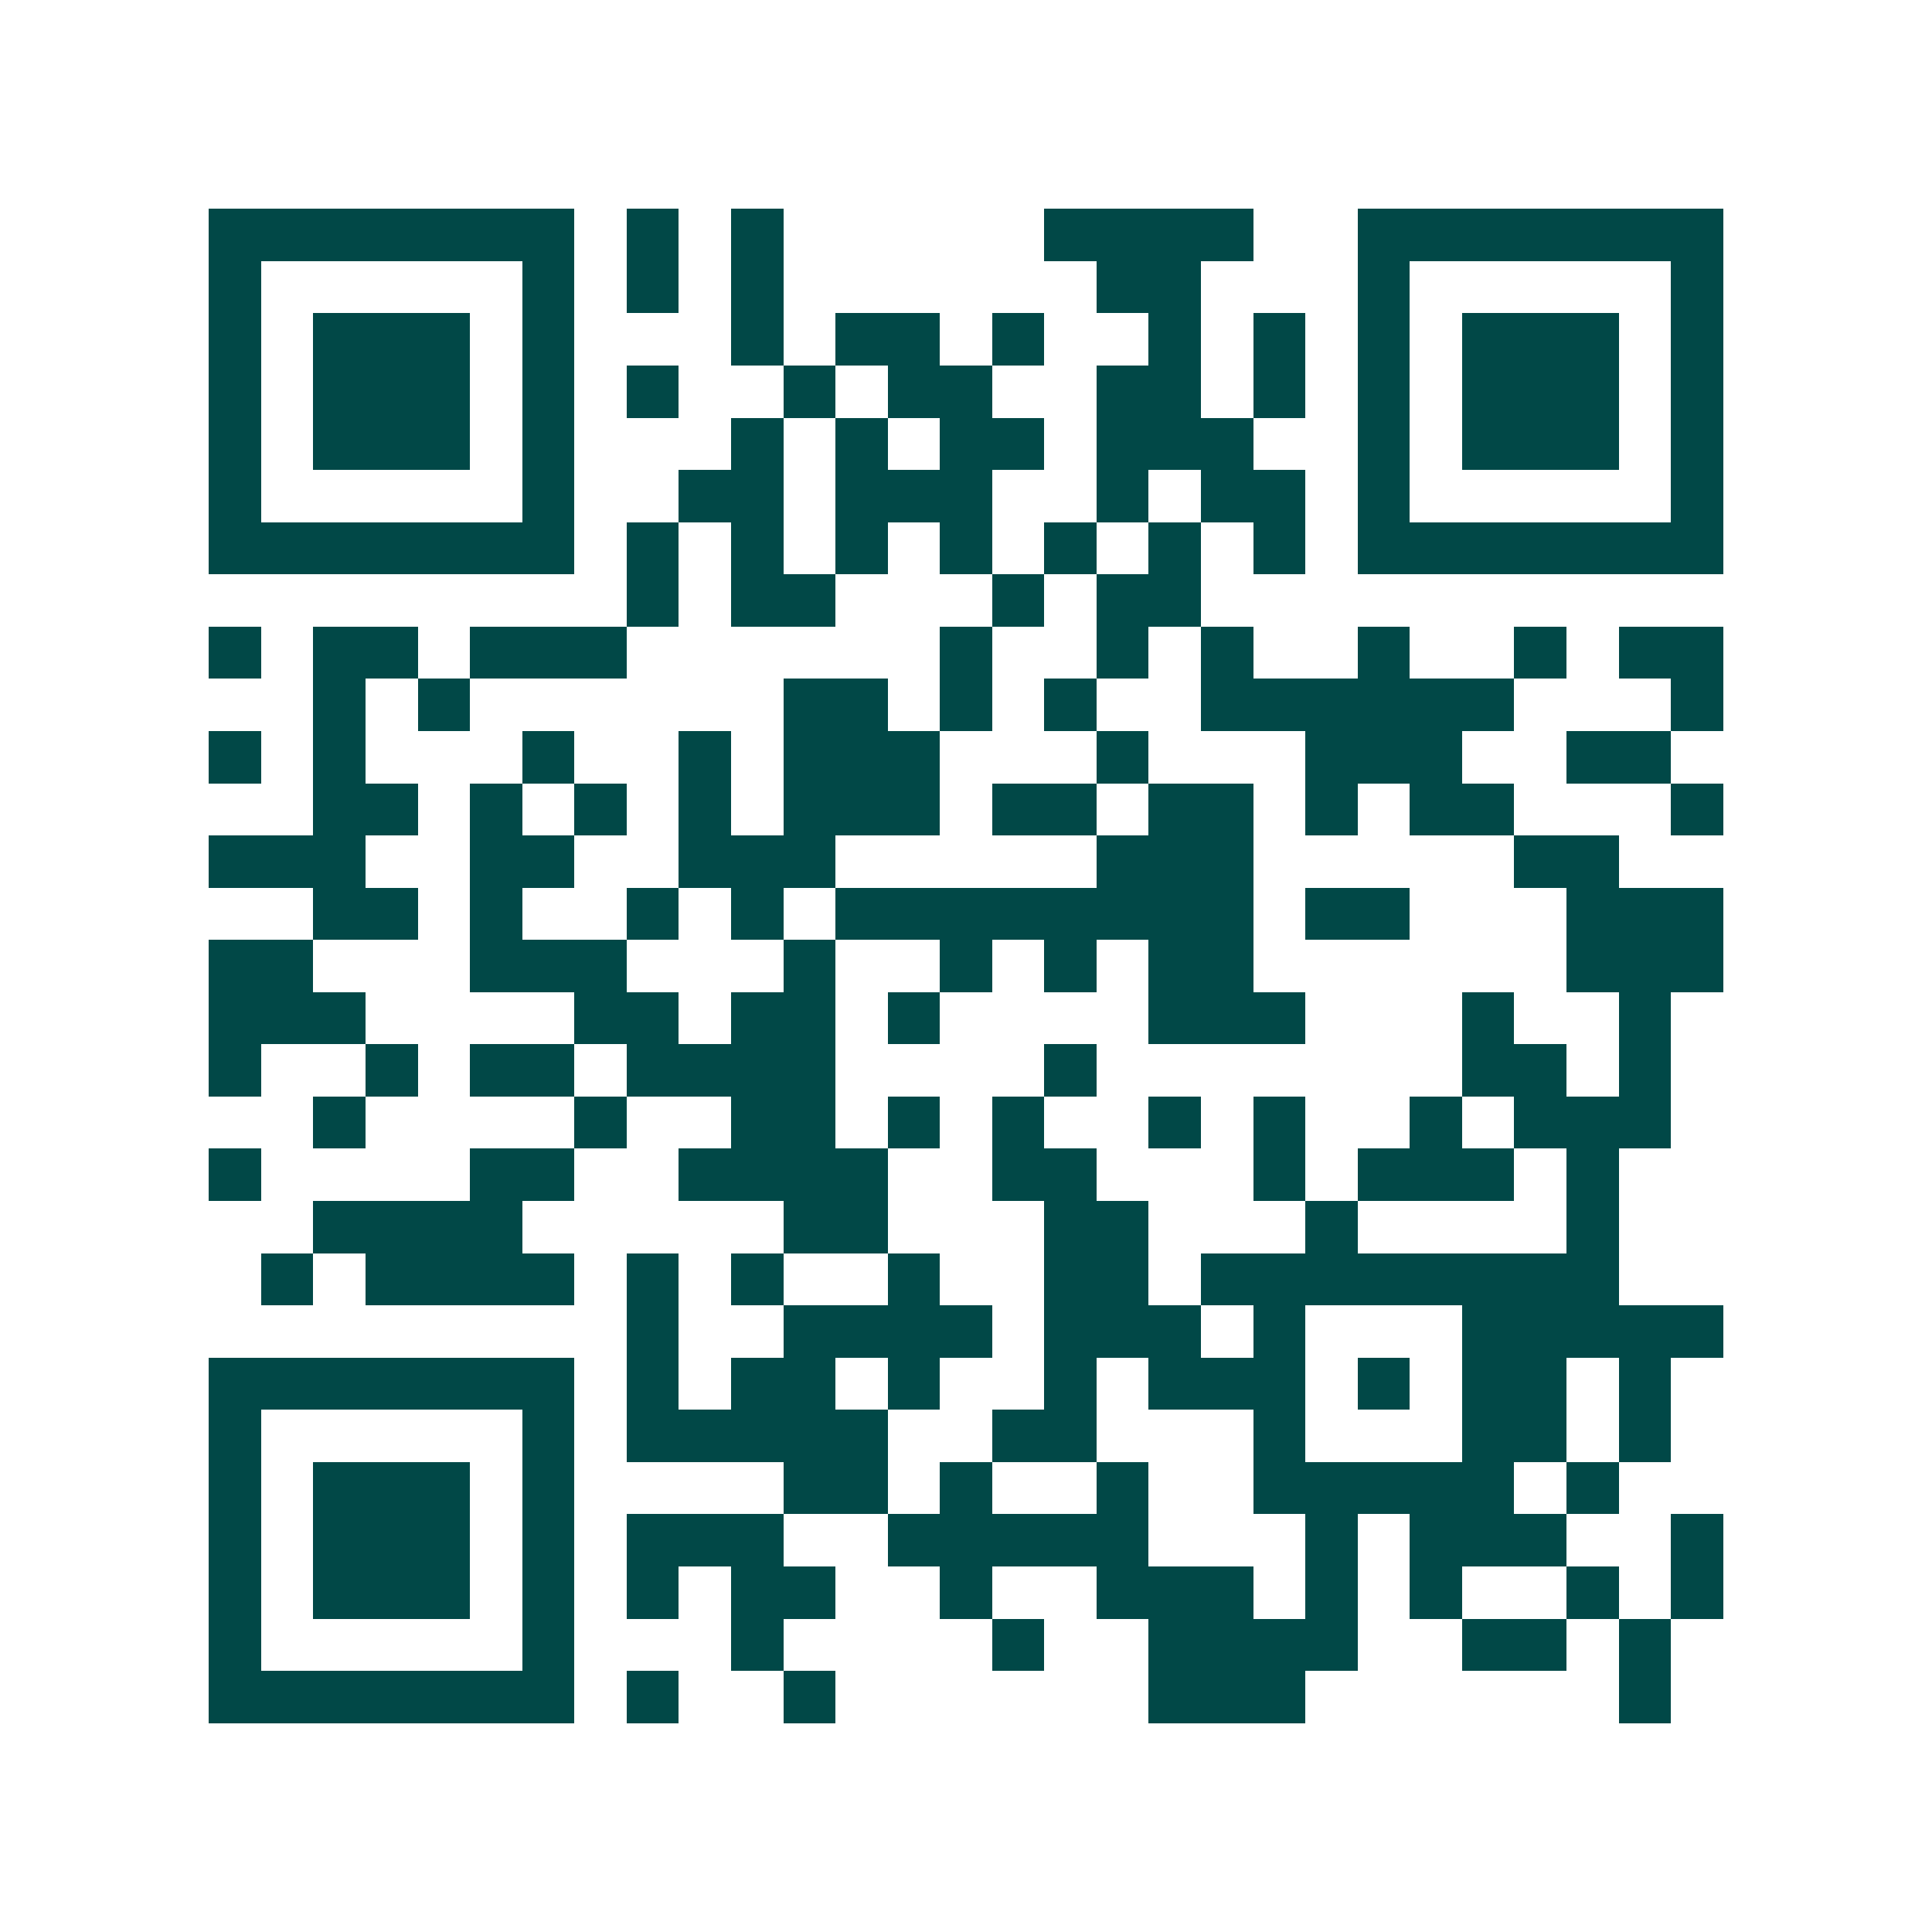 <svg xmlns="http://www.w3.org/2000/svg" width="200" height="200" viewBox="0 0 37 37" shape-rendering="crispEdges"><path fill="#ffffff" d="M0 0h37v37H0z"/><path stroke="#014847" d="M4 4.5h7m1 0h1m1 0h1m5 0h4m2 0h7M4 5.5h1m5 0h1m1 0h1m1 0h1m6 0h2m3 0h1m5 0h1M4 6.5h1m1 0h3m1 0h1m3 0h1m1 0h2m1 0h1m2 0h1m1 0h1m1 0h1m1 0h3m1 0h1M4 7.5h1m1 0h3m1 0h1m1 0h1m2 0h1m1 0h2m2 0h2m1 0h1m1 0h1m1 0h3m1 0h1M4 8.5h1m1 0h3m1 0h1m3 0h1m1 0h1m1 0h2m1 0h3m2 0h1m1 0h3m1 0h1M4 9.5h1m5 0h1m2 0h2m1 0h3m2 0h1m1 0h2m1 0h1m5 0h1M4 10.5h7m1 0h1m1 0h1m1 0h1m1 0h1m1 0h1m1 0h1m1 0h1m1 0h7M12 11.5h1m1 0h2m3 0h1m1 0h2M4 12.5h1m1 0h2m1 0h3m6 0h1m2 0h1m1 0h1m2 0h1m2 0h1m1 0h2M6 13.5h1m1 0h1m6 0h2m1 0h1m1 0h1m2 0h6m3 0h1M4 14.5h1m1 0h1m3 0h1m2 0h1m1 0h3m3 0h1m3 0h3m2 0h2M6 15.5h2m1 0h1m1 0h1m1 0h1m1 0h3m1 0h2m1 0h2m1 0h1m1 0h2m3 0h1M4 16.5h3m2 0h2m2 0h3m5 0h3m5 0h2M6 17.5h2m1 0h1m2 0h1m1 0h1m1 0h8m1 0h2m3 0h3M4 18.5h2m3 0h3m3 0h1m2 0h1m1 0h1m1 0h2m6 0h3M4 19.5h3m4 0h2m1 0h2m1 0h1m4 0h3m3 0h1m2 0h1M4 20.5h1m2 0h1m1 0h2m1 0h4m4 0h1m7 0h2m1 0h1M6 21.5h1m4 0h1m2 0h2m1 0h1m1 0h1m2 0h1m1 0h1m2 0h1m1 0h3M4 22.5h1m4 0h2m2 0h4m2 0h2m3 0h1m1 0h3m1 0h1M6 23.5h4m5 0h2m3 0h2m3 0h1m4 0h1M5 24.5h1m1 0h4m1 0h1m1 0h1m2 0h1m2 0h2m1 0h8M12 25.5h1m2 0h4m1 0h3m1 0h1m3 0h5M4 26.5h7m1 0h1m1 0h2m1 0h1m2 0h1m1 0h3m1 0h1m1 0h2m1 0h1M4 27.5h1m5 0h1m1 0h5m2 0h2m3 0h1m3 0h2m1 0h1M4 28.5h1m1 0h3m1 0h1m4 0h2m1 0h1m2 0h1m2 0h5m1 0h1M4 29.5h1m1 0h3m1 0h1m1 0h3m2 0h5m3 0h1m1 0h3m2 0h1M4 30.5h1m1 0h3m1 0h1m1 0h1m1 0h2m2 0h1m2 0h3m1 0h1m1 0h1m2 0h1m1 0h1M4 31.5h1m5 0h1m3 0h1m4 0h1m2 0h4m2 0h2m1 0h1M4 32.5h7m1 0h1m2 0h1m6 0h3m6 0h1"/></svg>
